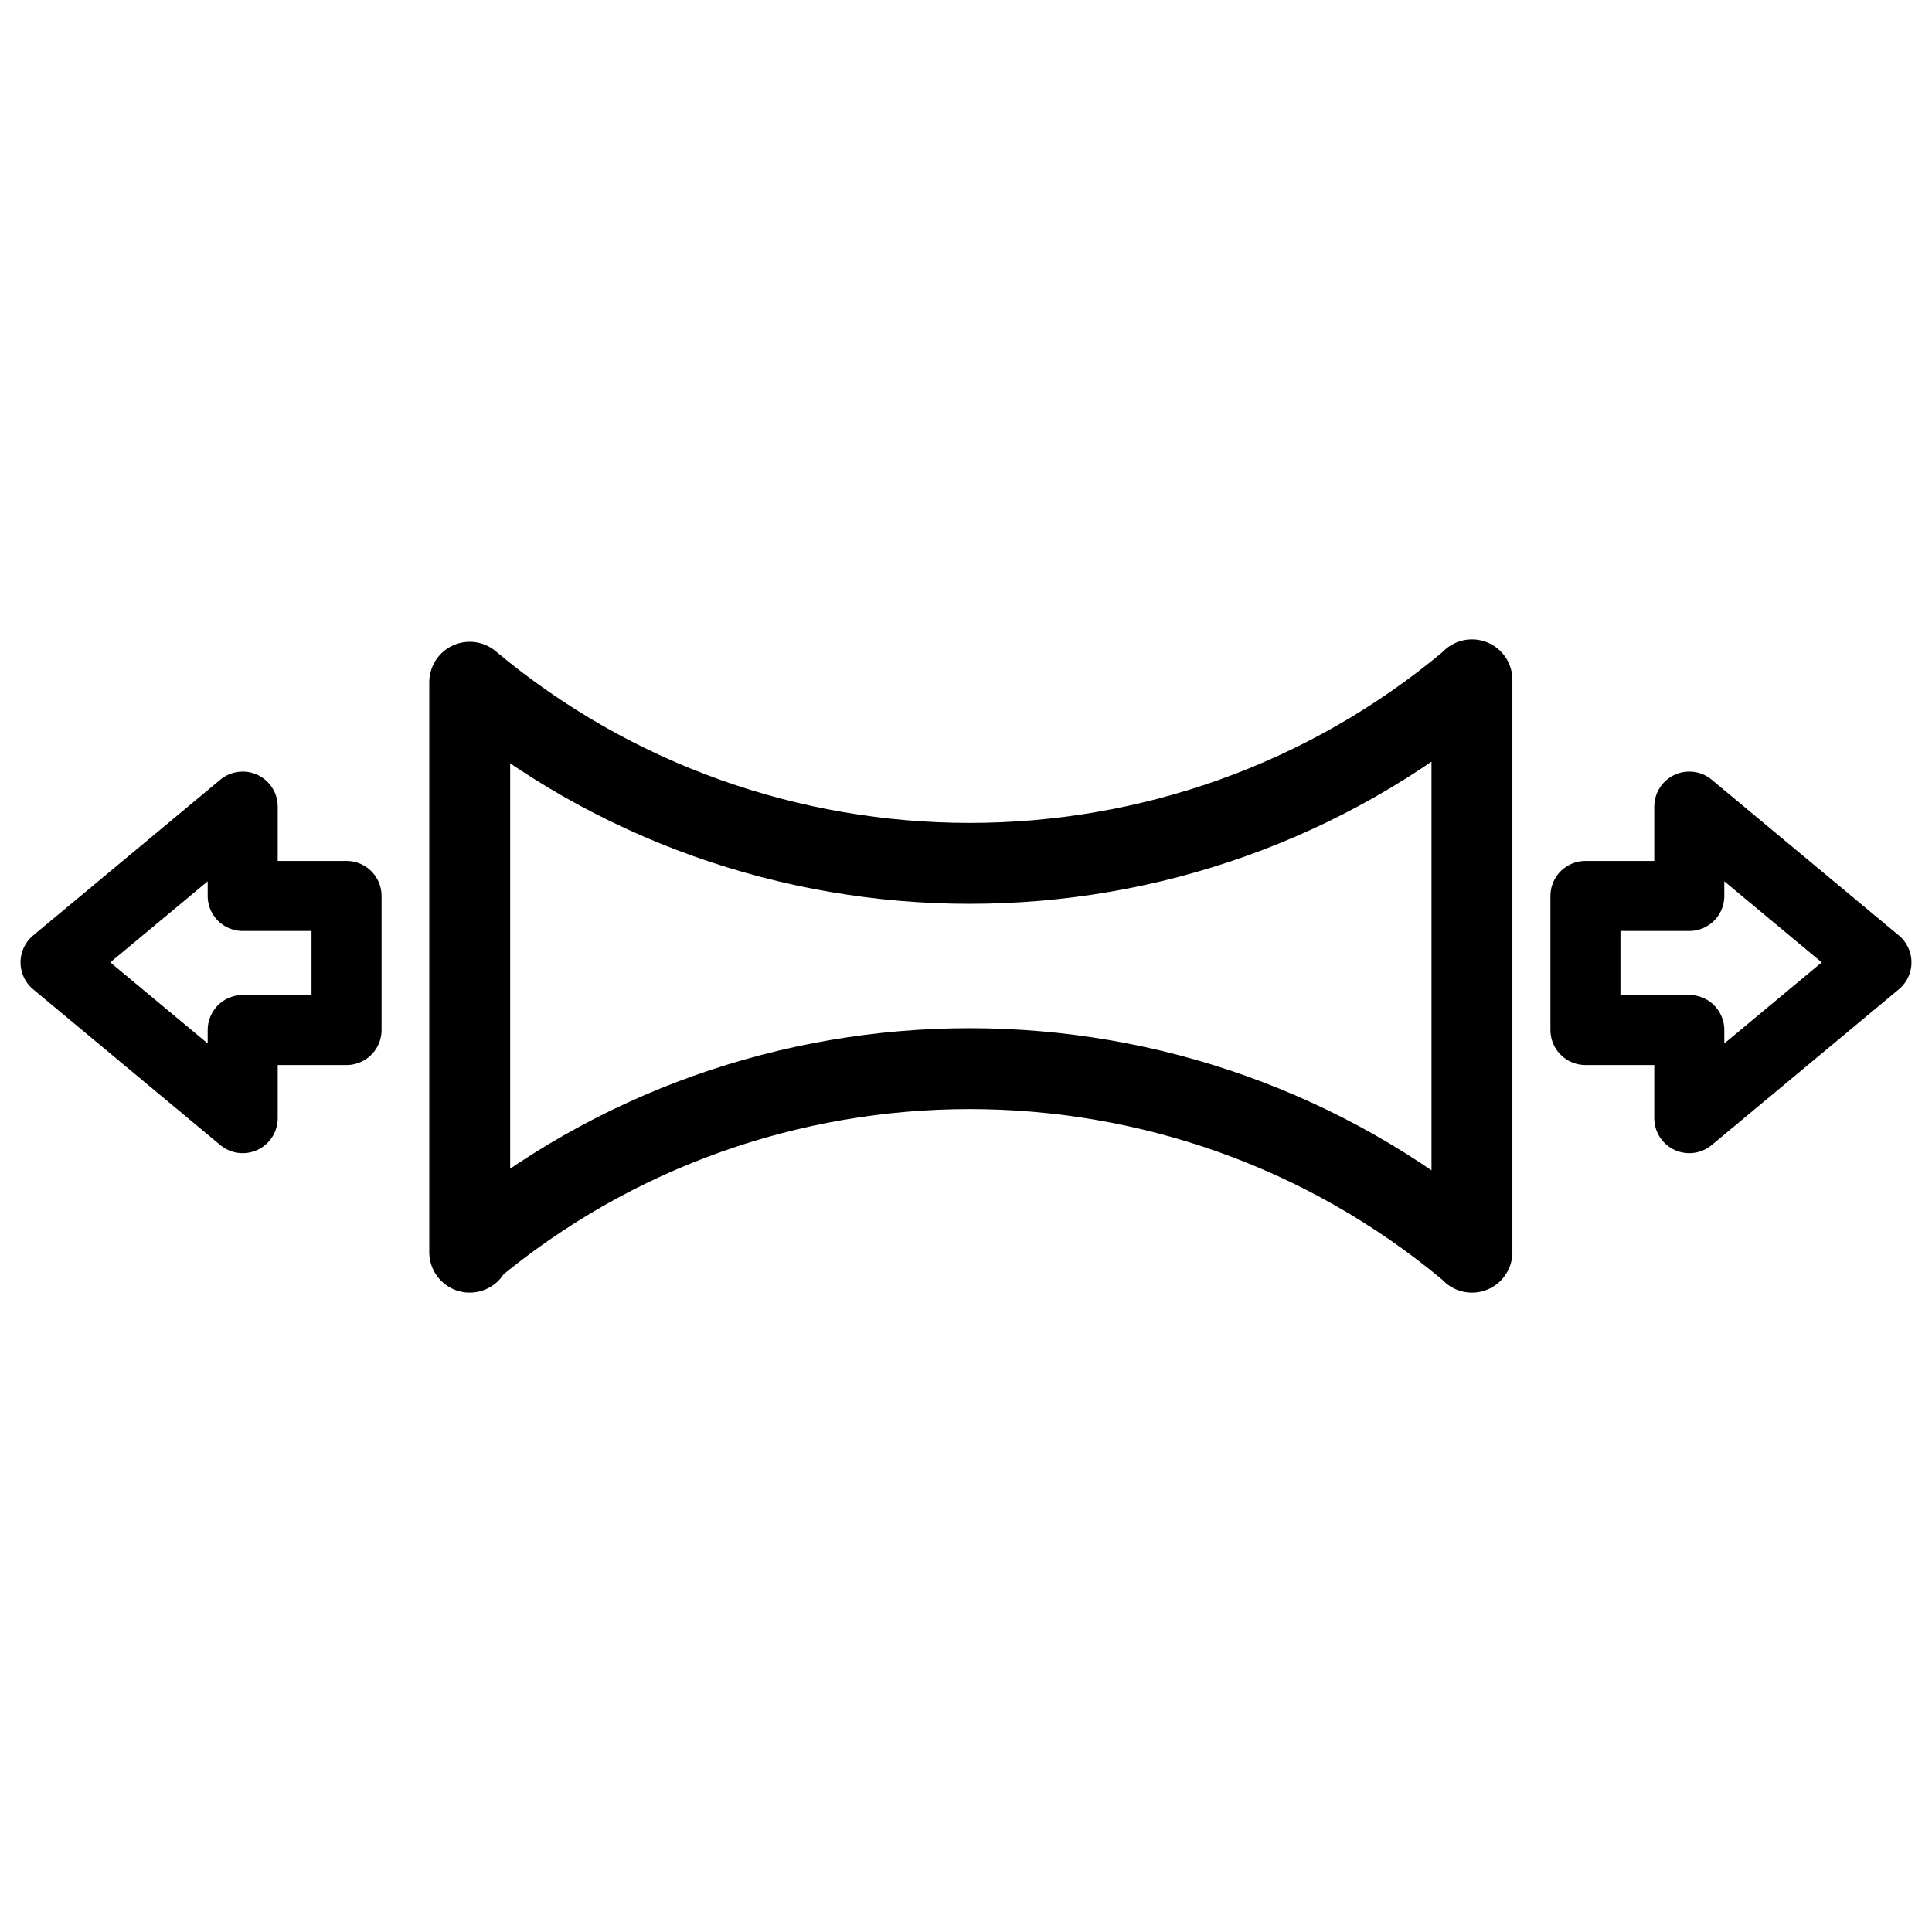 <?xml version="1.0" encoding="UTF-8"?>
<svg id="Layer_1" data-name="Layer 1" xmlns="http://www.w3.org/2000/svg" viewBox="0 0 16 16">
  <defs>
    <style>
      .cls-1 {
        stroke-width: .67px;
      }

      .cls-1, .cls-2 {
        fill: none;
        stroke: #000;
        stroke-linecap: round;
        stroke-linejoin: round;
      }

      .cls-2 {
        stroke-width: .58px;
      }
    </style>
  </defs>
  <polygon class="cls-2" points="2.01 9.26 .46 7.97 2.01 6.68 2.01 7.42 2.87 7.42 2.87 8.53 2.01 8.53 2.01 9.26"/>
  <polygon class="cls-2" points="13.99 6.68 15.54 7.97 13.99 9.26 13.99 8.53 13.13 8.53 13.13 7.42 13.99 7.42 13.99 6.68"/>
  <path class="cls-1" d="M12.19,10.37l-.02-.02c-2.39-2-5.89-2-8.28,0v.02-4.72c2.39,2,5.89,2,8.28,0l.02-.02v4.74Z"/>
</svg>